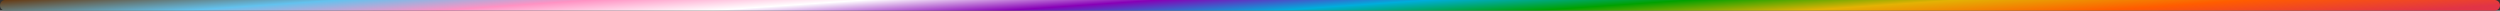 <svg width="470" height="2" viewBox="0 0 470 2" fill="none" xmlns="http://www.w3.org/2000/svg">
<rect x="0" y="0" width="470" height="2" fill="#333333" stroke="none"/>
<path d="M469 1L1 1" stroke="url(#paint0_linear_518_367)" stroke-width="2" stroke-linecap="round"/>
<defs>
<linearGradient id="paint0_linear_518_367" x1="469" y1="1" x2="466.632" y2="-33.505" gradientUnits="userSpaceOnUse">
<stop stop-color="#E13446"/>
<stop offset="0.119" stop-color="#FF5C00"/>
<stop offset="0.229" stop-color="#E3B204"/>
<stop offset="0.328" stop-color="#00A100"/>
<stop offset="0.425" stop-color="#00ADDC"/>
<stop offset="0.526" stop-color="#8700B6"/>
<stop offset="0.635" stop-color="white"/>
<stop offset="0.737" stop-color="#FF92C3"/>
<stop offset="0.831" stop-color="#63C2EE"/>
<stop offset="0.958" stop-color="#66370D"/>
</linearGradient>
</defs>
</svg>
